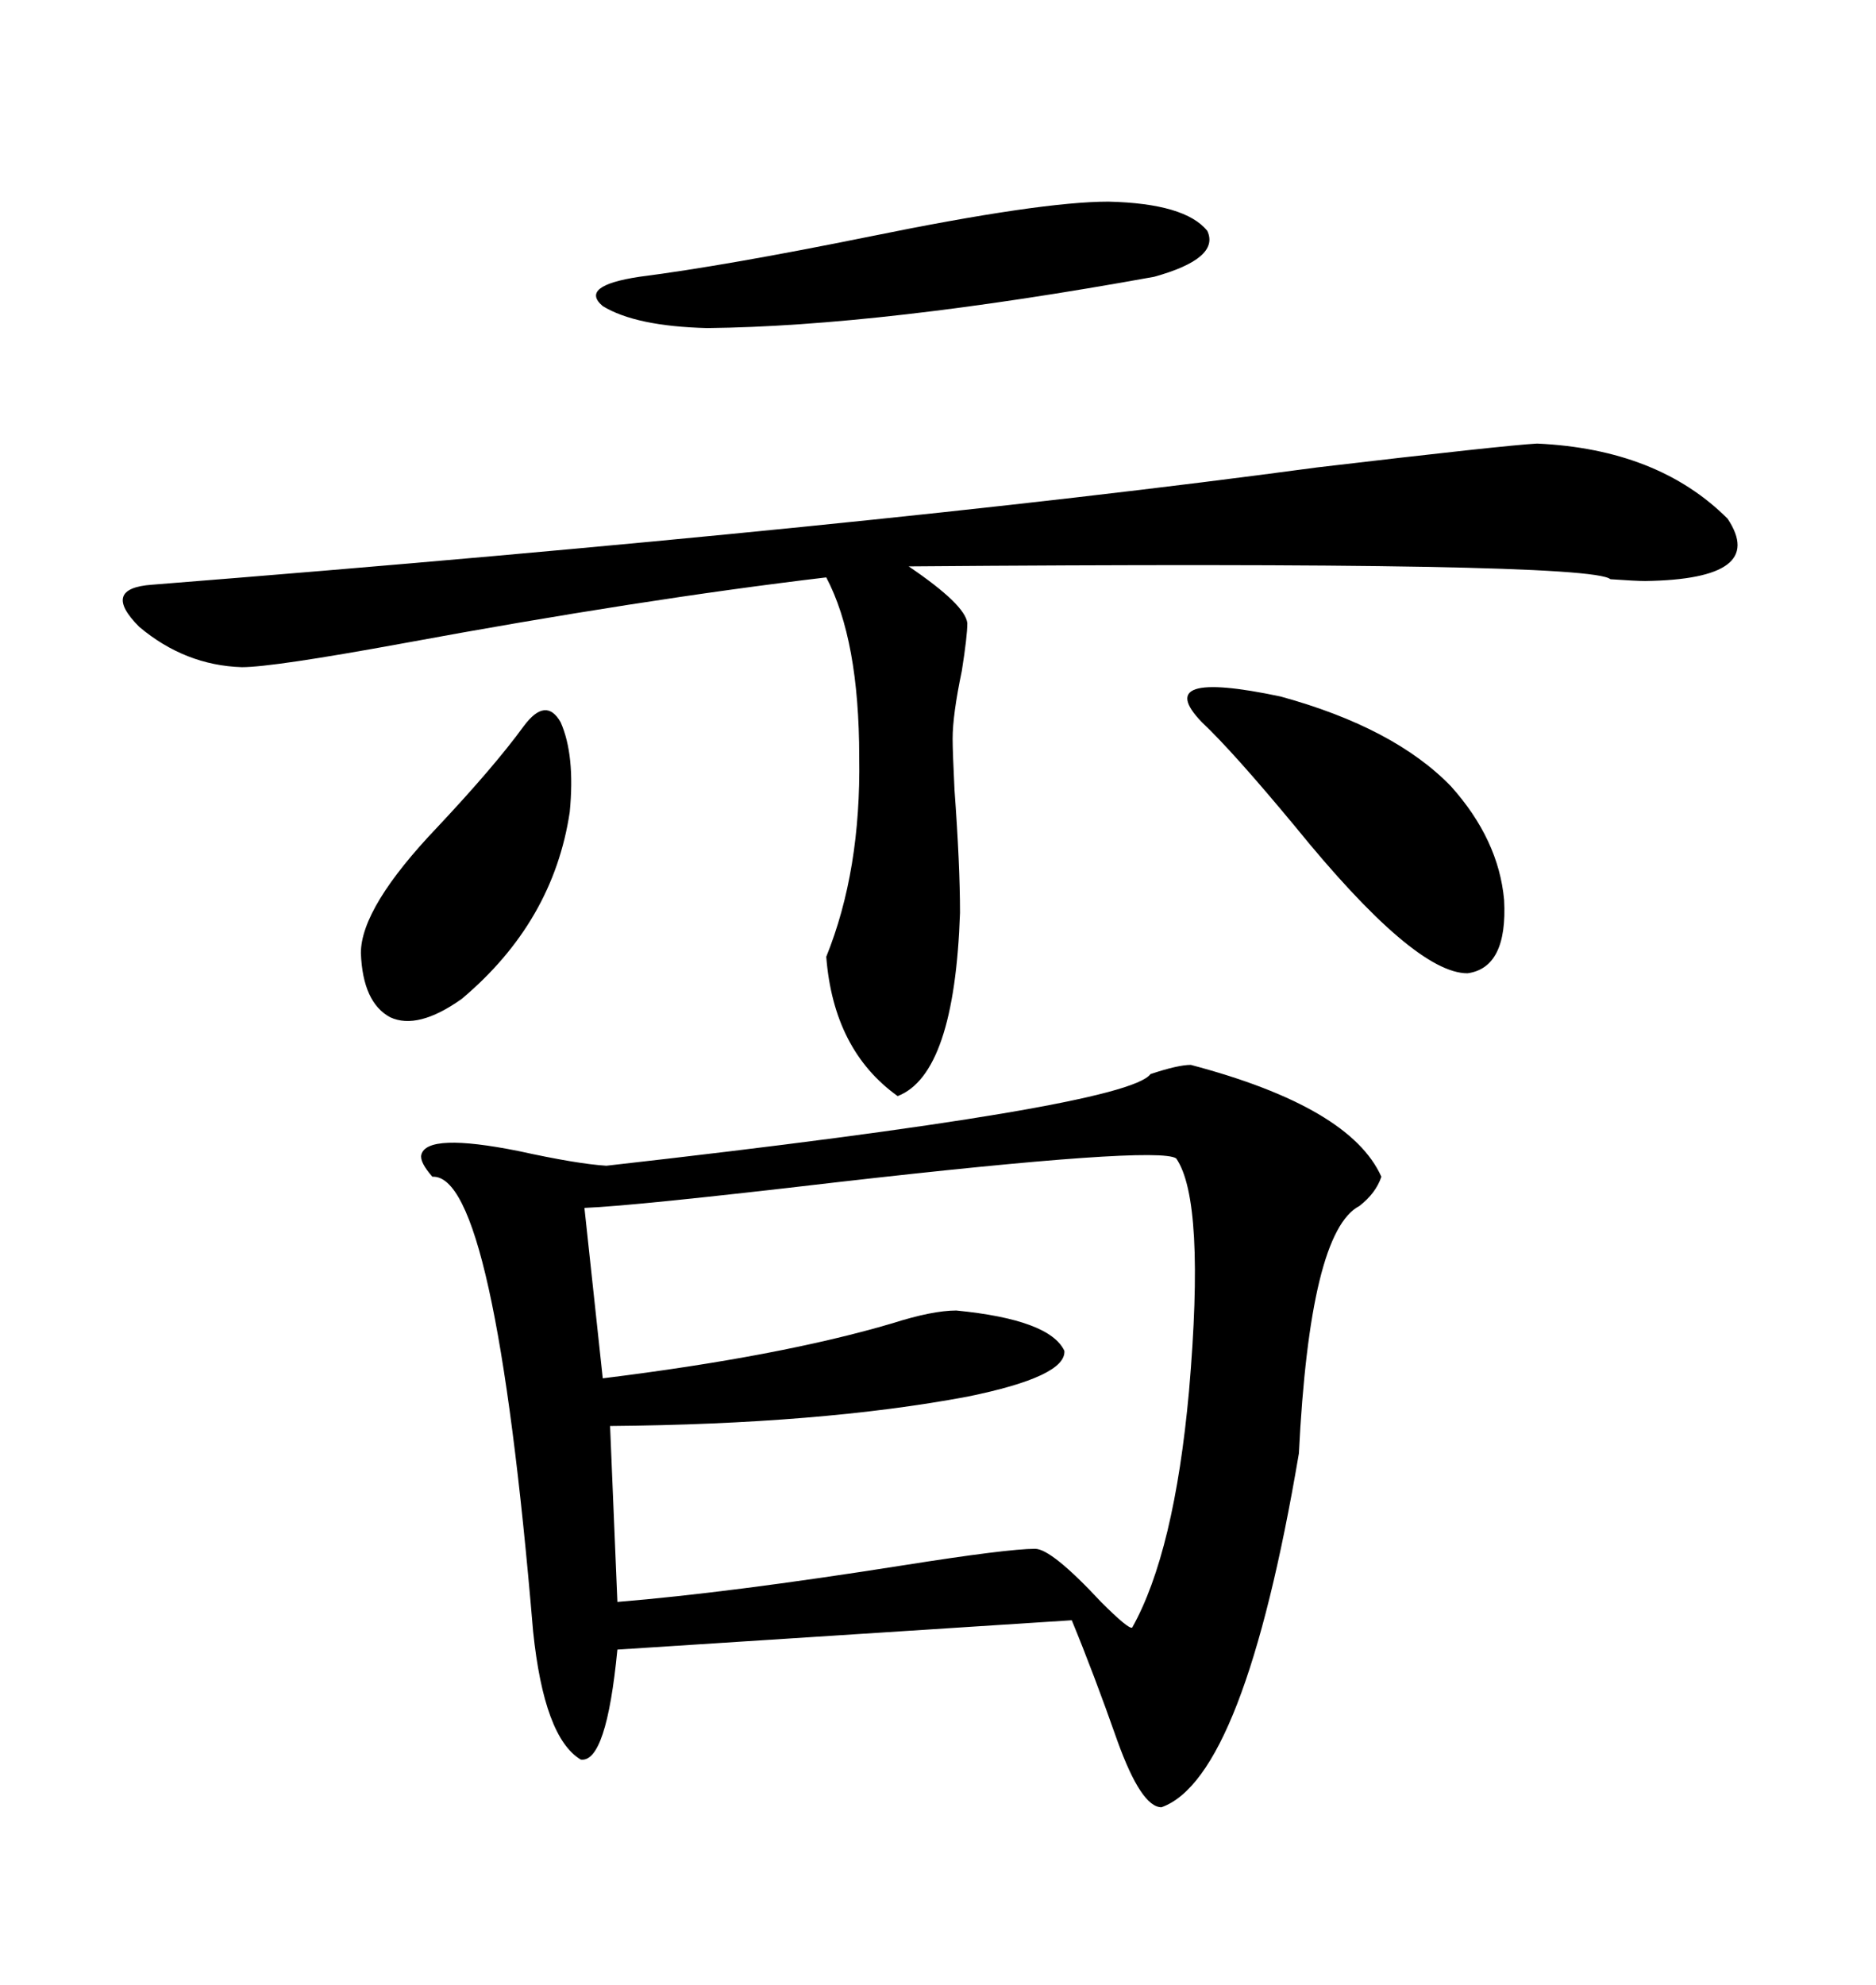 <svg xmlns="http://www.w3.org/2000/svg" xmlns:xlink="http://www.w3.org/1999/xlink" width="300" height="317.285"><path d="M190.43 170.21L190.43 170.21Q215.92 176.95 220.90 188.09L220.90 188.09Q220.02 190.72 217.38 192.77L217.38 192.77Q209.47 196.88 207.71 232.32L207.71 232.32Q198.93 284.18 185.74 288.87L185.74 288.87Q182.52 288.87 178.71 278.32L178.71 278.32Q174.90 267.48 171.39 258.98L171.39 258.98L98.73 263.67Q96.97 281.84 92.87 281.25L92.87 281.25Q87.01 277.73 85.25 260.74L85.25 260.74Q79.10 187.50 69.14 188.09L69.14 188.09Q67.09 185.74 67.38 184.57L67.38 184.57Q68.26 181.05 82.91 183.98L82.91 183.98Q92.29 186.04 96.97 186.33L96.97 186.33Q180.18 176.95 183.98 171.68L183.98 171.68Q188.38 170.21 190.43 170.21ZM188.09 185.16L188.09 185.16Q185.16 183.11 133.89 188.96L133.89 188.96Q101.37 192.77 93.46 193.07L93.46 193.07L96.39 220.31Q124.80 216.80 142.68 211.52L142.68 211.52Q149.12 209.47 152.93 209.47L152.93 209.47Q167.87 210.94 170.21 215.92L170.21 215.92Q170.51 220.02 154.69 223.24L154.69 223.24Q131.25 227.64 97.56 227.93L97.56 227.93L98.73 256.05Q116.60 254.59 144.43 250.20L144.43 250.20Q161.13 247.56 165.53 247.56L165.53 247.56Q168.16 247.56 176.07 256.05L176.07 256.05Q180.47 260.45 181.05 260.16L181.05 260.16Q187.79 248.14 190.14 222.36L190.14 222.36Q192.77 191.89 188.09 185.16ZM245.80 70.90L245.80 70.90Q265.14 71.78 276.27 82.91L276.27 82.91Q282.71 92.58 263.09 92.87L263.09 92.87Q261.62 92.87 257.52 92.58L257.52 92.58Q254.30 89.65 145.31 90.53L145.31 90.53Q154.39 96.68 154.69 99.61L154.69 99.61Q154.69 101.66 153.81 107.23L153.81 107.23Q152.34 114.26 152.34 118.07L152.34 118.07Q152.34 120.12 152.64 126.27L152.64 126.27Q153.52 138.28 153.52 145.90L153.52 145.90Q152.64 171.68 143.55 175.20L143.55 175.20Q133.30 167.87 132.13 152.93L132.13 152.93Q137.70 139.16 137.40 121.00L137.40 121.00Q137.40 102.25 132.13 92.29L132.13 92.29Q102.54 95.80 64.45 102.83L64.45 102.83Q43.65 106.64 38.67 106.64L38.67 106.64Q29.59 106.35 22.27 100.20L22.27 100.20Q16.11 94.04 24.32 93.46L24.32 93.46Q138.87 84.38 210.64 74.71L210.64 74.71Q240.53 71.19 245.80 70.90ZM177.25 32.23L177.25 32.23Q189.55 32.52 193.07 36.91L193.07 36.91Q195.12 41.31 184.57 44.24L184.57 44.24Q140.92 52.15 113.09 52.44L113.09 52.44Q101.66 52.15 96.39 48.93L96.39 48.93Q92.58 45.70 102.25 44.24L102.25 44.24Q116.02 42.48 139.16 37.79L139.16 37.79Q166.41 32.23 177.25 32.23ZM192.19 115.43L192.19 115.43Q183.98 106.93 204.79 111.33L204.79 111.33Q222.95 116.31 232.03 125.68L232.03 125.68Q239.65 134.18 240.53 143.85L240.53 143.85Q241.11 154.69 234.67 155.57L234.67 155.57Q226.17 155.57 207.13 132.13L207.13 132.13Q197.17 120.12 192.19 115.43ZM83.79 116.02L83.79 116.02Q87.30 111.33 89.65 115.43L89.65 115.43Q91.99 120.70 91.11 129.79L91.11 129.79Q88.48 147.36 73.83 159.67L73.83 159.67Q66.80 164.65 62.40 162.60L62.40 162.60Q58.01 160.25 57.71 152.34L57.71 152.34Q57.71 145.02 70.02 132.13L70.02 132.13Q79.10 122.46 83.79 116.02Z"/></svg>